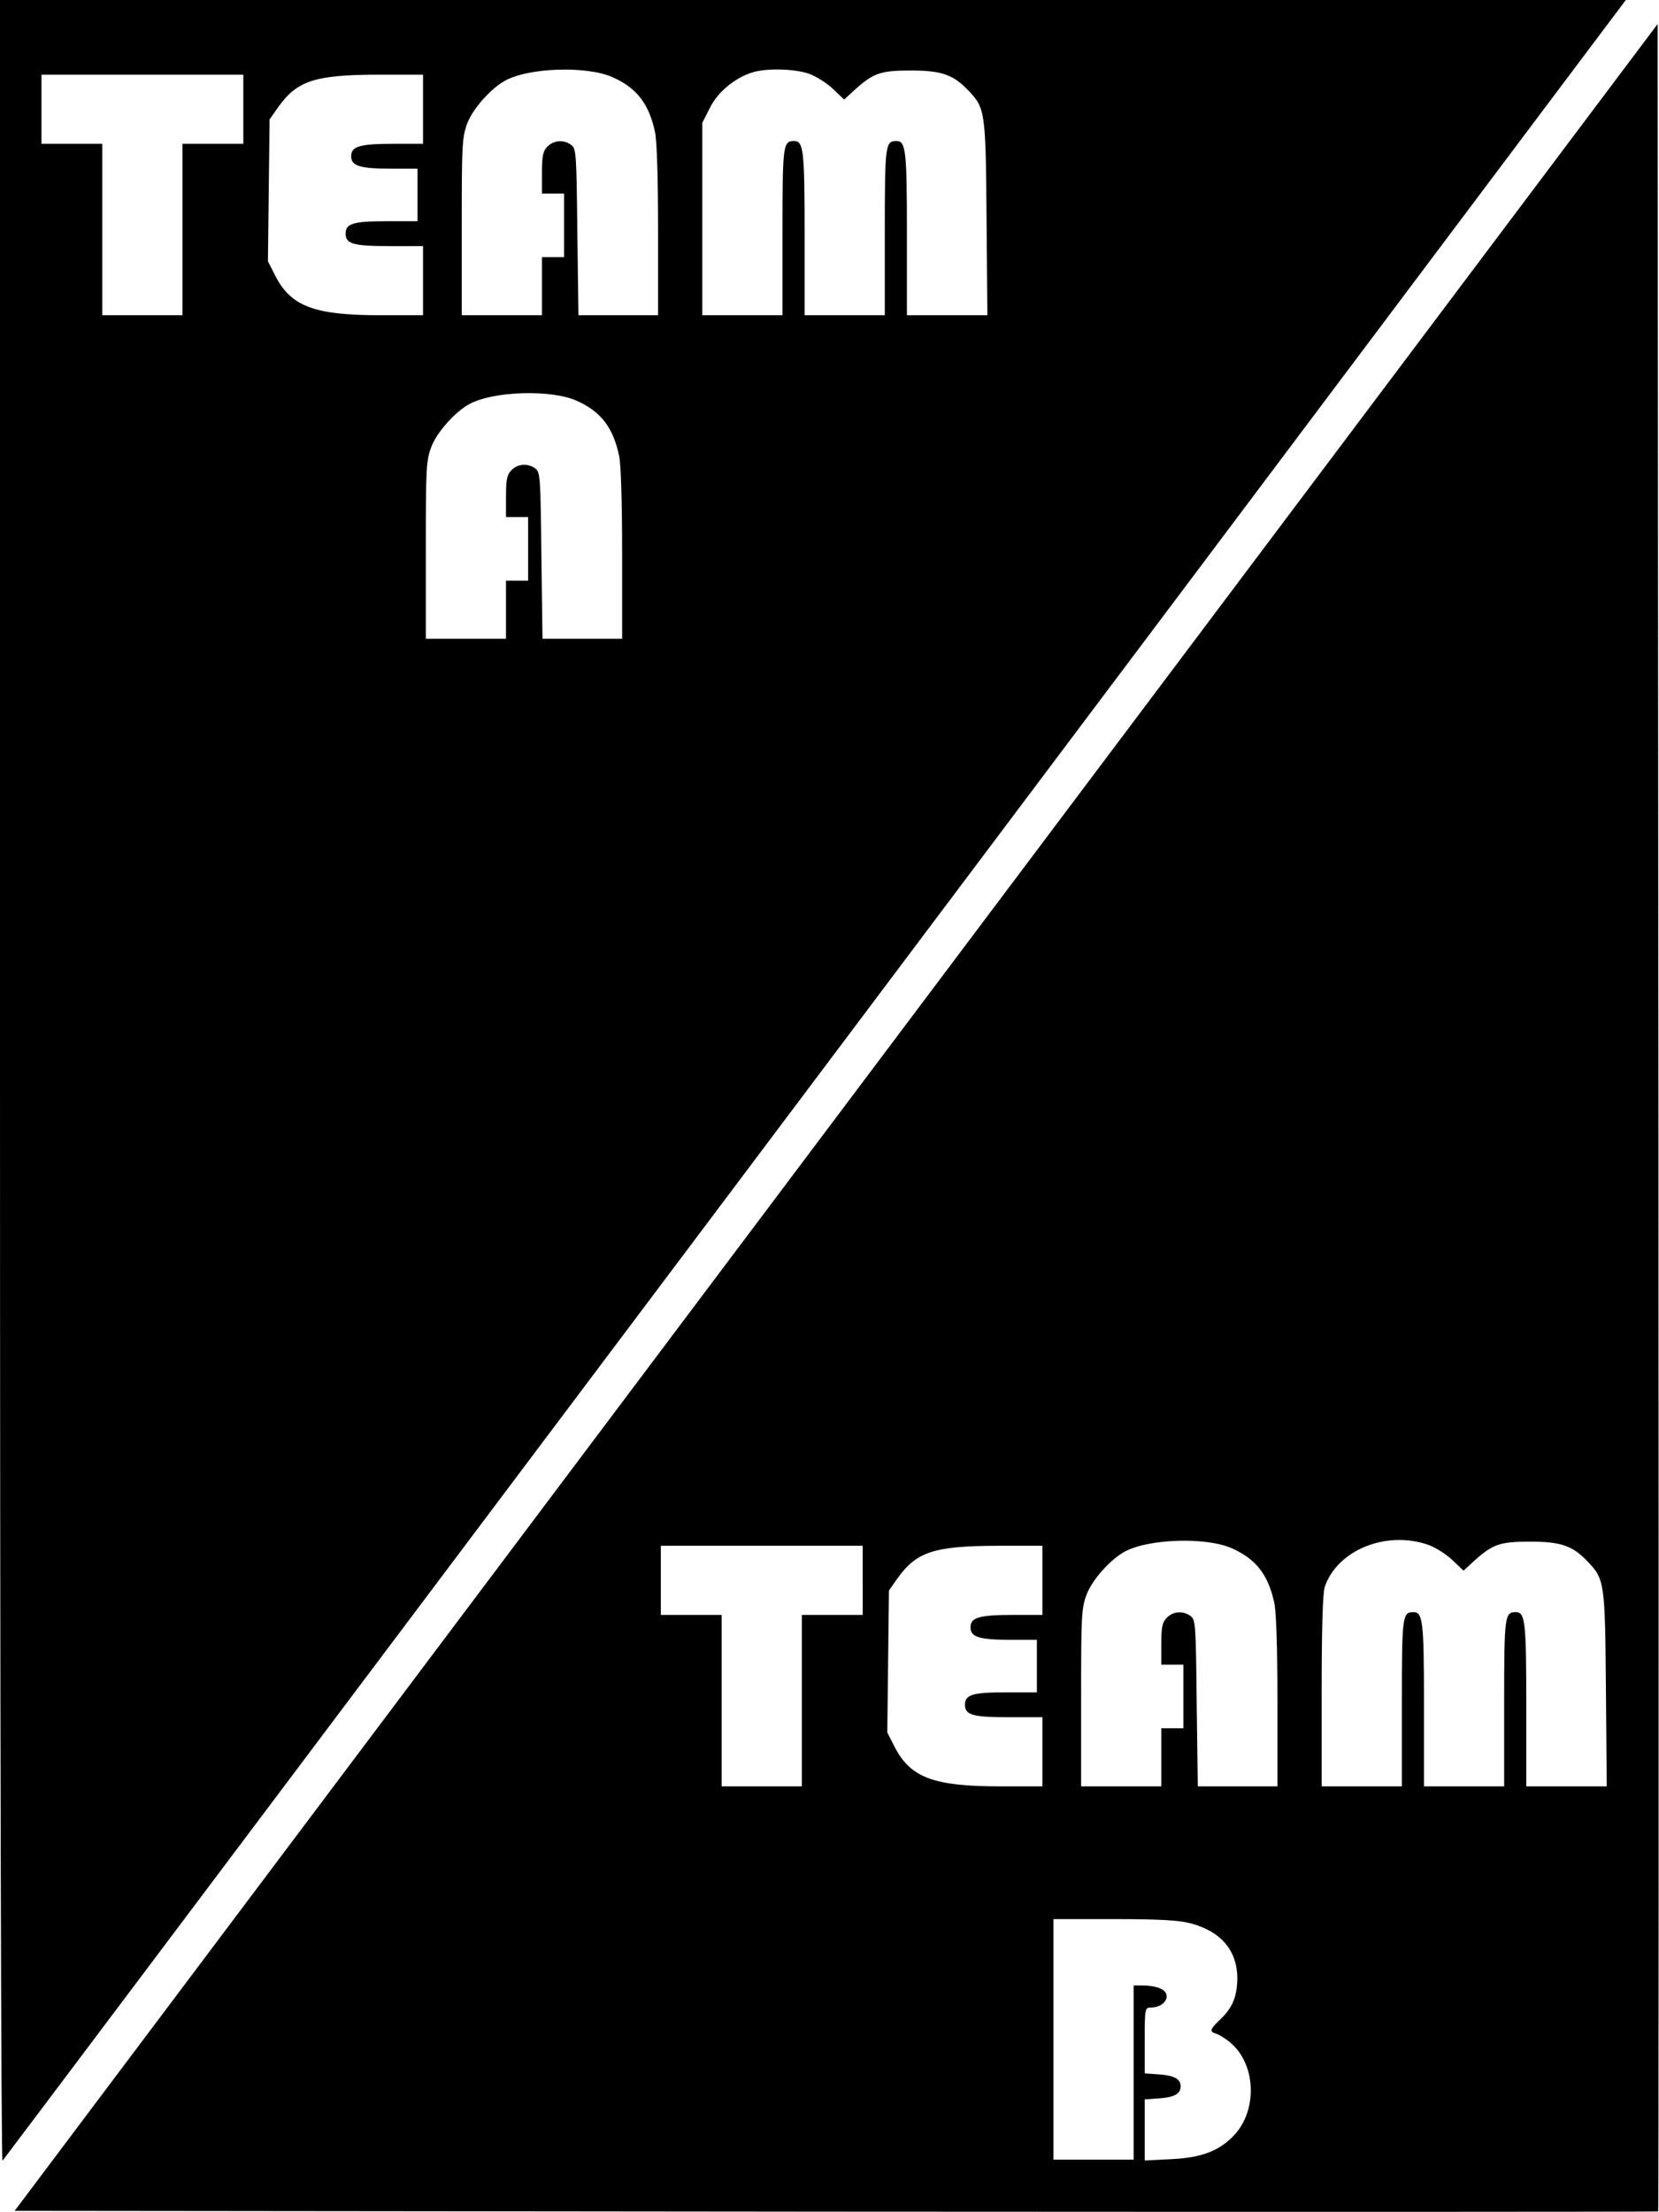 <svg xmlns="http://www.w3.org/2000/svg" width="100" height="133.333" version="1.0" viewBox="0 0 600 800"><path d="M0 391.2C0 613.9.4 782 .9 781.4c.7-.7 462.3-615.1 556.9-741.2L588 0H0v391.2zM221.5 27.9c8.8 3.9 13.2 9.6 15.4 19.9.7 3.3 1.1 17 1.1 35.7V114h-28.8l-.4-30.1c-.3-28.4-.4-30.1-2.2-31.5-2.8-2-6.3-1.7-8.6.6-1.6 1.6-2 3.3-2 9.5V70h8v23h-8v21h-29V82c0-29.6.1-32.3 2-37.4 2-5.3 8.6-12.7 13.8-15.5 8.7-4.7 29.5-5.3 38.7-1.2zm70.9-1.3c2.6.9 6.6 3.4 8.8 5.5l4.1 3.9 3.8-3.5c6.8-6.1 9.3-7 20.4-7 11 0 15.3 1.5 20.7 7.2 6.1 6.4 6.3 7.5 6.6 46l.3 35.3H328V84.4c0-30.1-.4-33.4-3.8-33.4-4 0-4.2 1.3-4.2 32.7V114h-29V84.4c0-30.1-.4-33.4-3.8-33.4-4 0-4.2 1.3-4.2 32.7V114h-29V44.4l2.8-5.5c2.8-5.7 9.3-11 15.6-12.8 5.1-1.5 14.9-1.2 20 .5zM88 39.5V52H66v62H37V52H15V27h73v12.5zm65 0V52h-10.4c-12.5 0-15.6.9-15.6 4.5 0 3.5 3.1 4.5 14.6 4.5h9.4v19h-11.1c-12.1 0-14.9.8-14.9 4.5s2.8 4.5 15.9 4.5H153v25h-15.3c-23.8 0-32.3-3.1-38-14l-2.8-5.5.3-25.6.3-25.7 3-4.3c6.9-9.7 13.2-11.8 35.8-11.9H153v12.5zm55.5 105.4c8.8 3.9 13.2 9.6 15.4 19.9.7 3.3 1.1 17 1.1 35.7V231h-28.8l-.4-30.1c-.3-28.4-.4-30.1-2.2-31.5-2.8-2-6.3-1.7-8.6.6-1.6 1.6-2 3.3-2 9.5v7.5h8v23h-8v21h-29v-32c0-29.6.1-32.3 2-37.4 2-5.3 8.6-12.7 13.8-15.5 8.7-4.7 29.5-5.3 38.7-1.2zM302.4 404.1 5.3 799.5l297 .3c163.4.1 297.2.1 297.4-.1.2-.2.2-178.3.1-395.7l-.3-395.3-297.1 395.4zm143.1 155.8c8.8 3.9 13.2 9.6 15.4 19.9.7 3.3 1.1 17 1.1 35.7V646h-28.8l-.4-30.1c-.3-28.4-.4-30.1-2.2-31.5-2.8-2-6.3-1.7-8.6.6-1.6 1.6-2 3.3-2 9.5v7.5h8v23h-8v21h-29v-32c0-29.6.1-32.3 2-37.4 2-5.3 8.6-12.7 13.8-15.5 8.7-4.7 29.5-5.3 38.7-1.2zm70.9-1.3c2.6.9 6.6 3.4 8.8 5.5l4.1 3.9 3.8-3.5c6.8-6.1 9.3-7 20.4-7 11 0 15.3 1.5 20.7 7.2 6.1 6.4 6.3 7.5 6.6 46l.3 35.3H552v-29.6c0-30.1-.4-33.4-3.8-33.4-4 0-4.2 1.3-4.2 32.7V646h-29v-29.6c0-30.1-.4-33.4-3.8-33.4-4 0-4.2 1.3-4.2 32.7V646h-29v-34.4c0-23 .4-35.4 1.1-37.7 4.5-13.3 22.1-20.5 37.3-15.3zM312 571.5V584h-22v62h-29v-62h-22v-25h73v12.5zm65 0V584h-10.4c-12.5 0-15.6.9-15.6 4.5 0 3.5 3.1 4.5 14.6 4.5h9.4v19h-11.1c-12.1 0-14.9.8-14.9 4.5s2.8 4.5 15.9 4.5H377v25h-15.3c-23.8 0-32.3-3.1-38-14l-2.8-5.5.3-25.6.3-25.7 3-4.3c6.9-9.7 13.2-11.8 35.8-11.9H377v12.5zm53.5 124c11.1 2.9 17 9.9 17 20-.1 6.7-1.8 10.7-6.5 15.1-3.5 3.4-3.7 4.1-1 4.9 1.1.4 3.4 1.8 5 3.2 9.3 7.8 9.9 24.5 1.2 33.6-5.2 5.5-11.7 8-22.4 8.5l-9.8.5v-22.1l5.6-.4c5.2-.4 7.4-1.7 7.4-4.3 0-2.6-2.2-3.9-7.4-4.3l-5.6-.4v-11.9c0-11.4.1-11.9 2.1-11.9 5.6 0 8.1-5.2 3.3-7-1.4-.6-4.1-1-6-1H410v63h-29v-87h21.8c16.4 0 23.3.4 27.7 1.5z"/></svg>